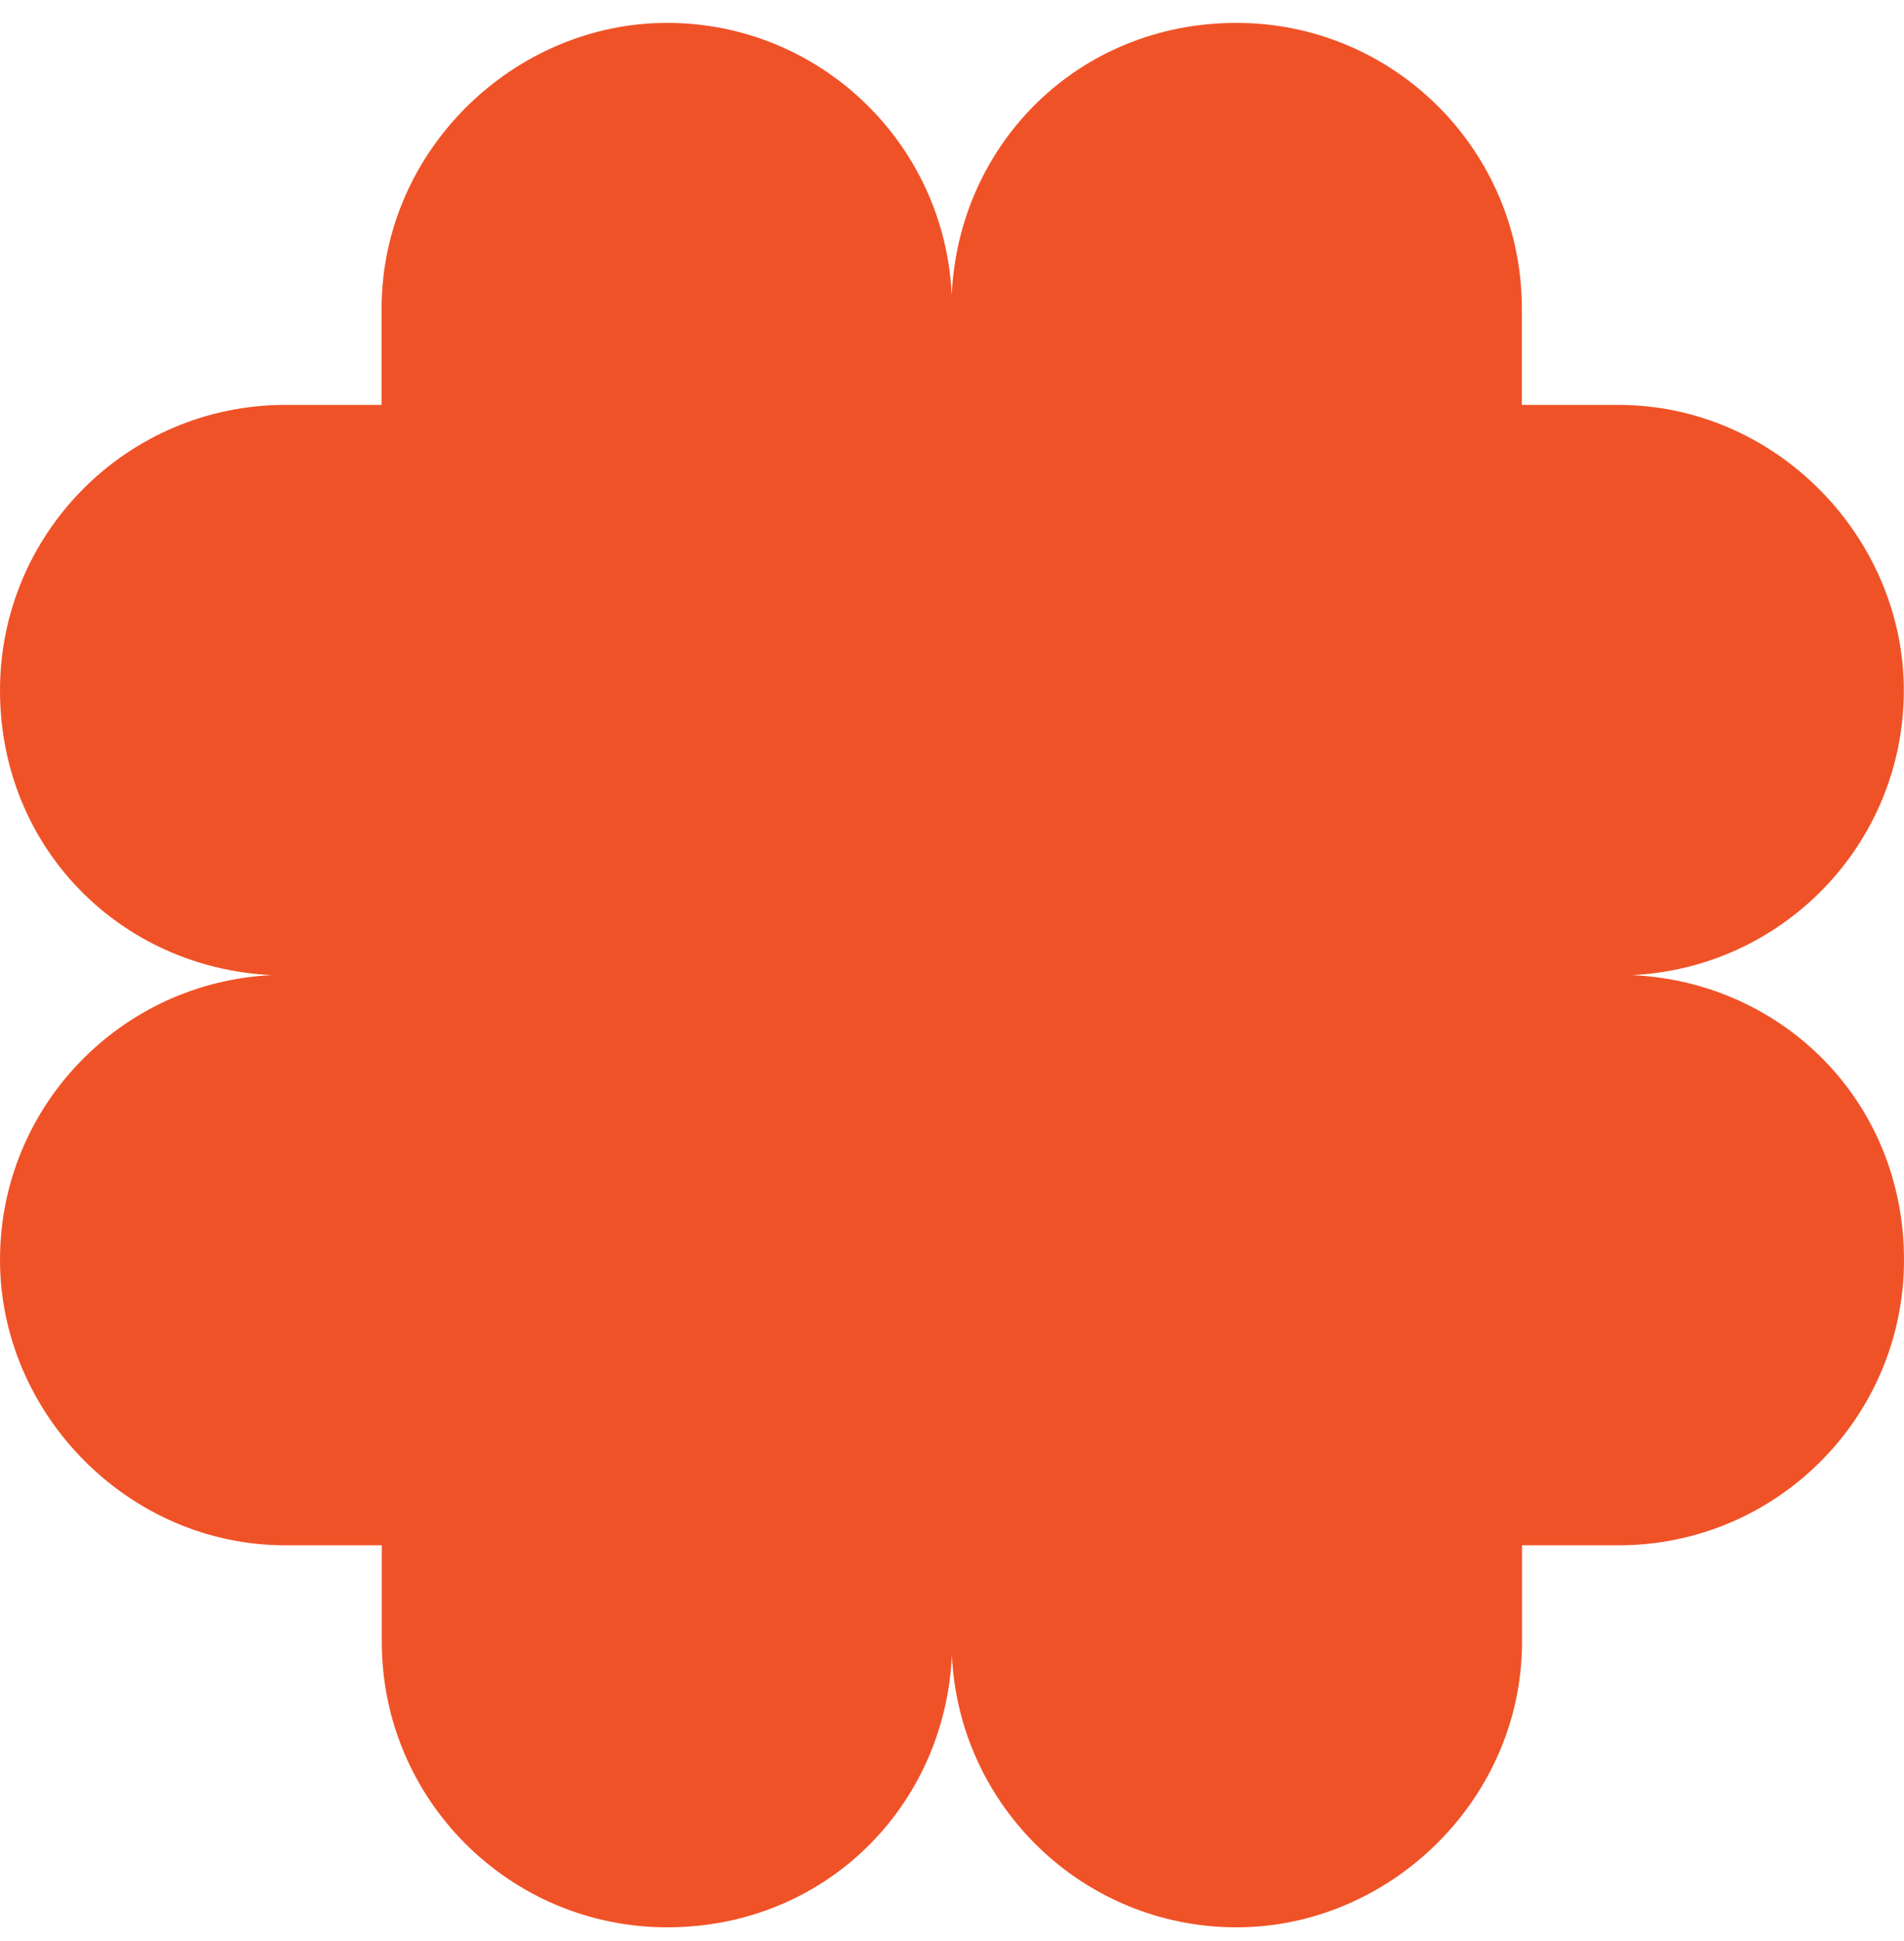 <svg width="52" height="53" viewBox="0 0 52 53" fill="none" xmlns="http://www.w3.org/2000/svg">
<path d="M44.569 26.625C48.704 26.43 51.995 23.03 51.995 18.851C51.995 14.671 48.504 11.056 44.2 11.056H41.563V8.42C41.563 4.115 38.072 0.625 33.768 0.625C29.463 0.625 26.182 3.921 25.992 8.055C25.803 3.921 22.397 0.625 18.217 0.625C14.037 0.625 10.422 4.115 10.422 8.42V11.056H7.79C3.491 11.056 0 14.546 0 18.851C0 23.155 3.296 26.435 7.426 26.625C3.296 26.82 0 30.22 0 34.4C0 38.579 3.491 42.194 7.795 42.194H10.427V44.831C10.427 49.135 13.918 52.625 18.222 52.625C22.527 52.625 25.808 49.329 25.997 45.195C26.187 49.329 29.593 52.625 33.773 52.625C37.953 52.625 41.568 49.135 41.568 44.831V42.194H44.205C48.509 42.194 52 38.704 52 34.4C52 30.095 48.704 26.815 44.574 26.625H44.569Z" fill="#F05227"/>
</svg>
